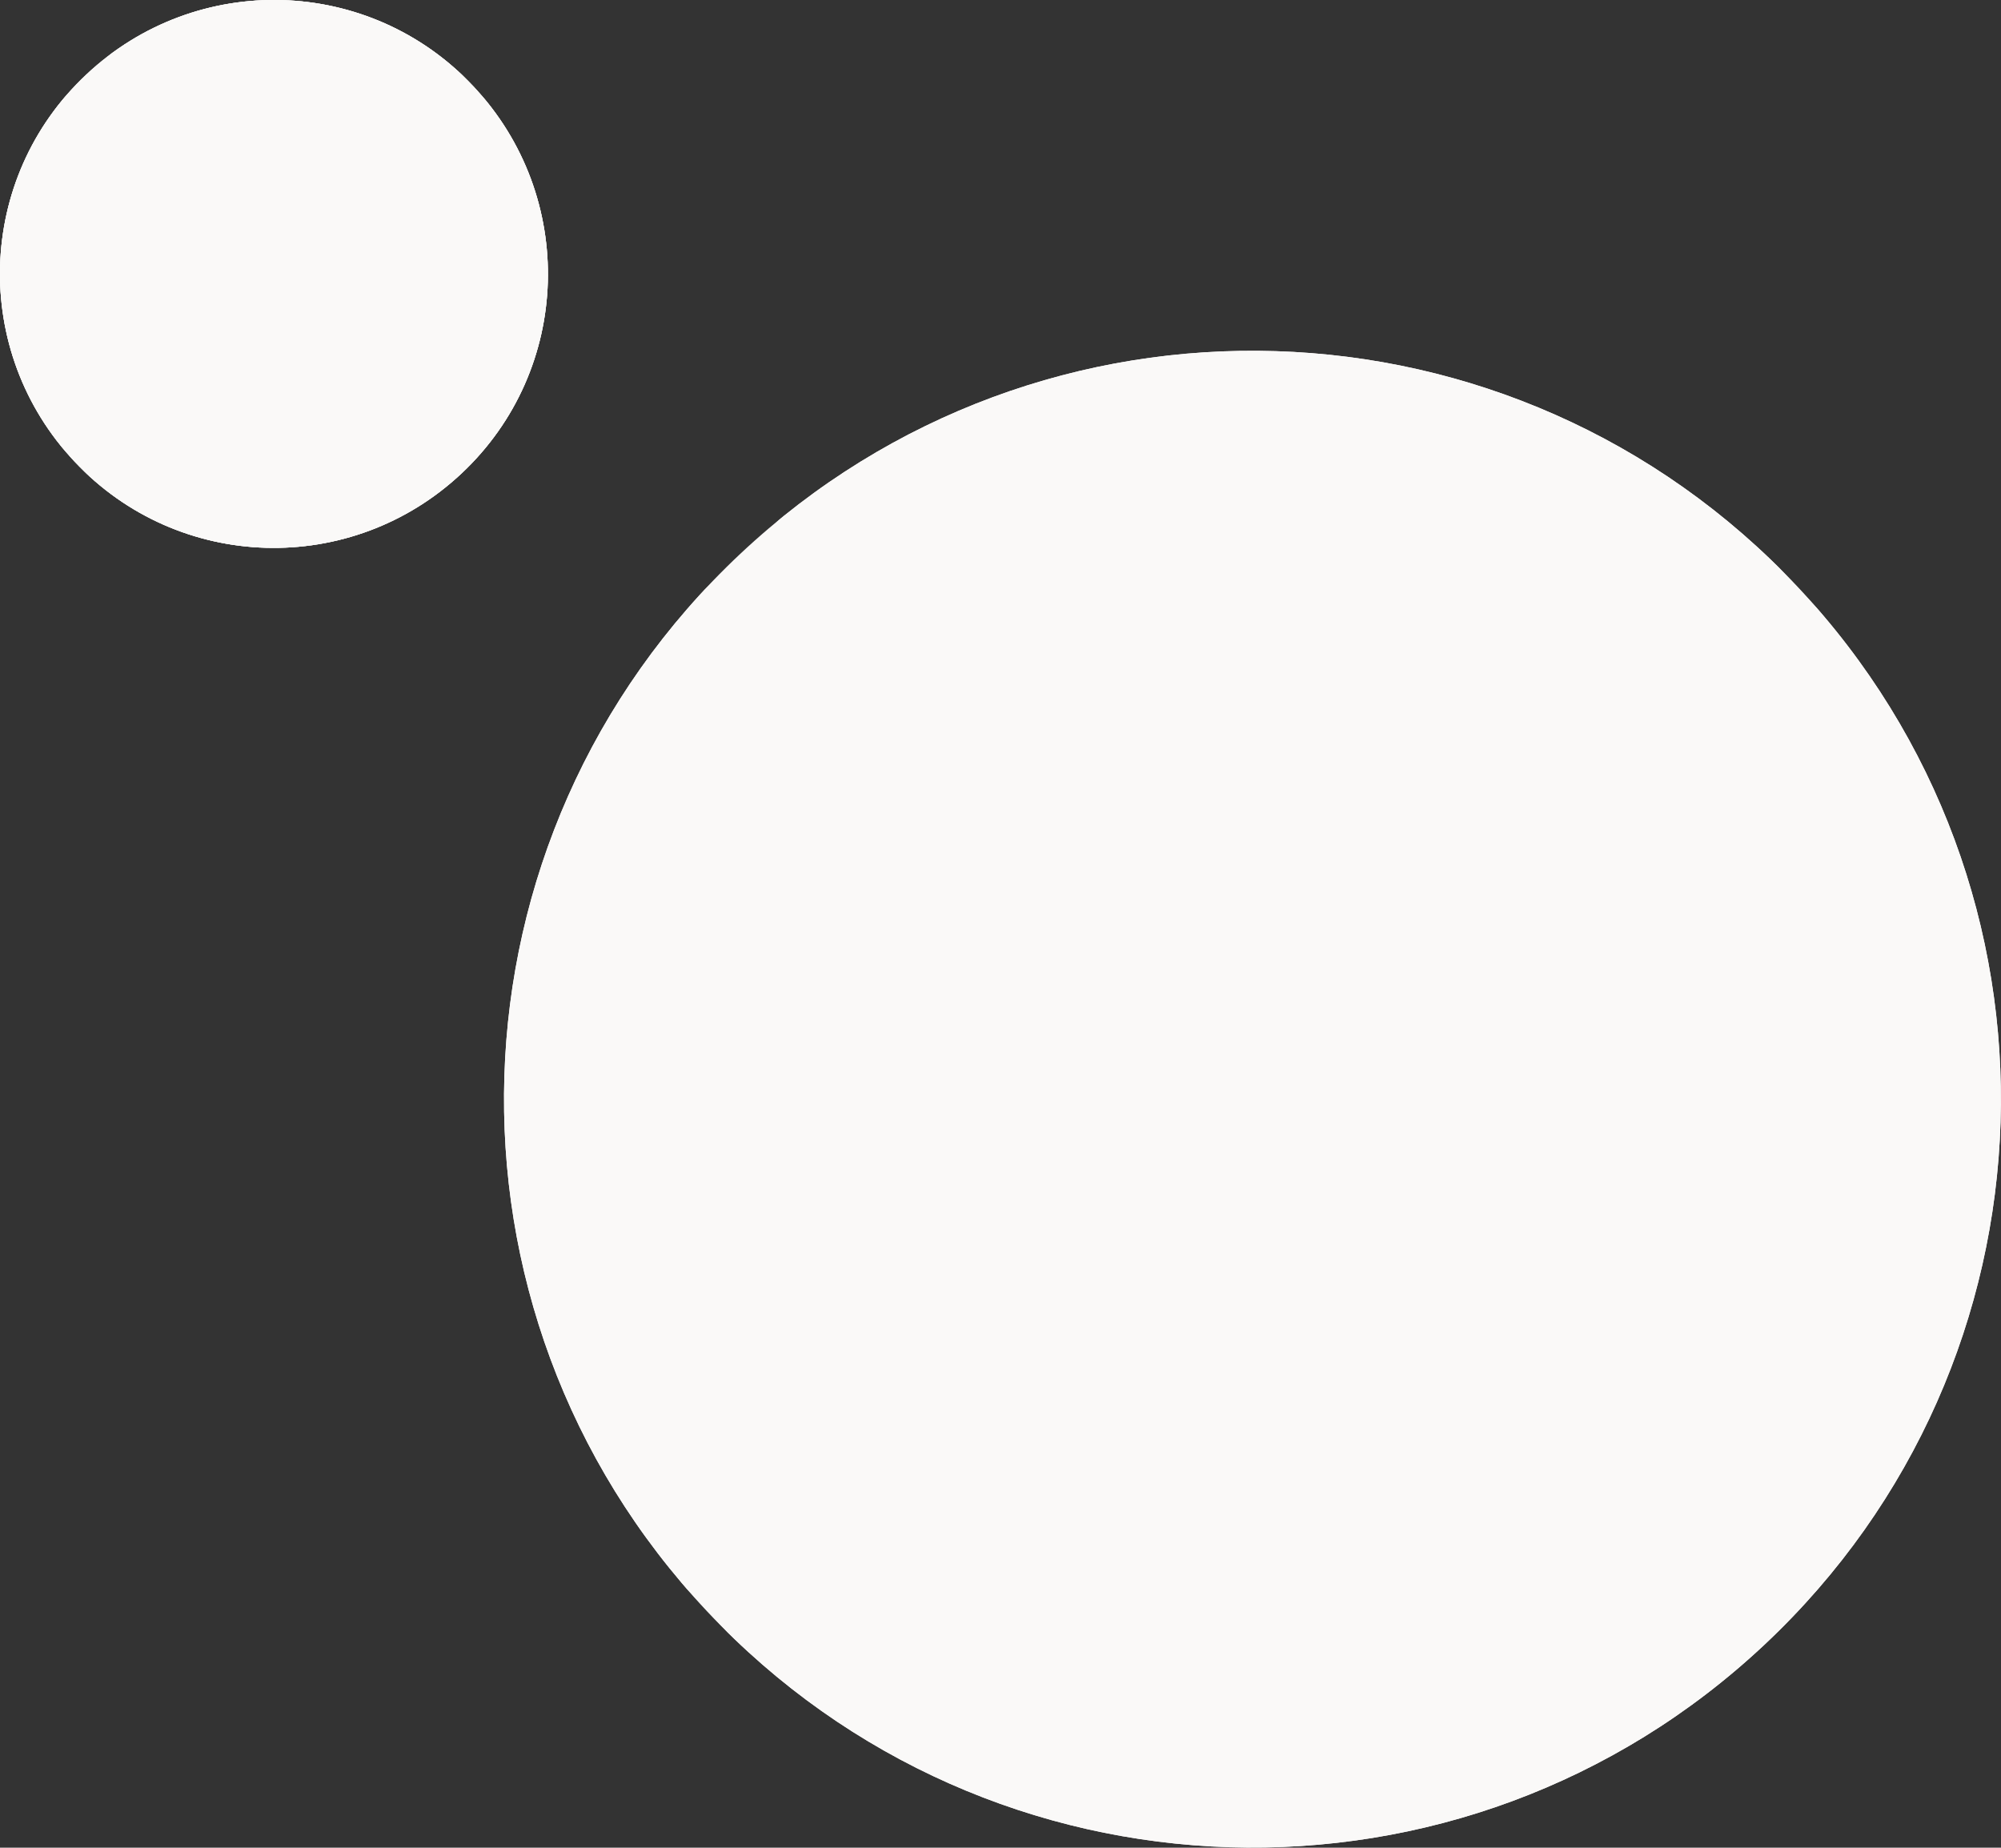<?xml version="1.0" encoding="UTF-8"?>
<svg id="Layer_2" data-name="Layer 2" xmlns="http://www.w3.org/2000/svg" xmlns:xlink="http://www.w3.org/1999/xlink" viewBox="0 0 121.47 112.17">
  <rect x="0" y="0" width="121.47" height="112.17" fill="#333333" stroke="none"/>
  <defs>
    <style>
      .cls-1 {
        fill: none;
      }

      .cls-2 {
        fill: #faf9f8;
      }

      .cls-3 {
        clip-path: url(#clippath-1);
      }

      .cls-4 {
        clip-path: url(#clippath);
      }
    </style>
    <clipPath id="clippath">
      <path class="cls-2" d="M4.53,28.03c6.3,6.7,16.8,7,23.5.7s7-16.8.7-23.5S11.93-1.77,5.23,4.53s-7,16.8-.7,23.5Z"/>
    </clipPath>
    <clipPath id="clippath-1">
      <path class="cls-1" d="M42.93,97.83c17.2,18.3,45.9,19.2,64.2,2s19.2-45.9,2-64.2c-17.2-18.3-45.9-19.2-64.2-2s-19.2,45.9-2,64.2Z"/>
    </clipPath>
  </defs>
  <g id="Layer_1-2" data-name="Layer 1">
    <g>
      <path class="cls-2" d="M4.53,28.03c6.3,6.7,16.8,7,23.5.7s7-16.8.7-23.5S11.93-1.77,5.23,4.53s-7,16.8-.7,23.5Z"/>
      <g>
        <path class="cls-2" d="M4.53,28.03c6.3,6.7,16.8,7,23.5.7s7-16.8.7-23.5S11.93-1.77,5.23,4.53s-7,16.8-.7,23.5Z"/>
        <g class="cls-4">
          <path class="cls-2" d="M15.93,40.13L-6.77,15.93,17.43-6.77l22.7,24.2-24.2,22.7Z"/>
        </g>
      </g>
    </g>
    <g>
      <path class="cls-2" d="M42.93,97.83c17.2,18.3,45.9,19.2,64.2,2s19.2-45.9,2-64.2c-17.2-18.3-45.9-19.2-64.2-2s-19.2,45.9-2,64.2Z"/>
      <g class="cls-3">
        <path class="cls-2" d="M74.03,130.93L11.93,64.73,78.13,2.63l62.1,66.2-66.2,62.1h0Z"/>
      </g>
    </g>
  </g>
</svg>